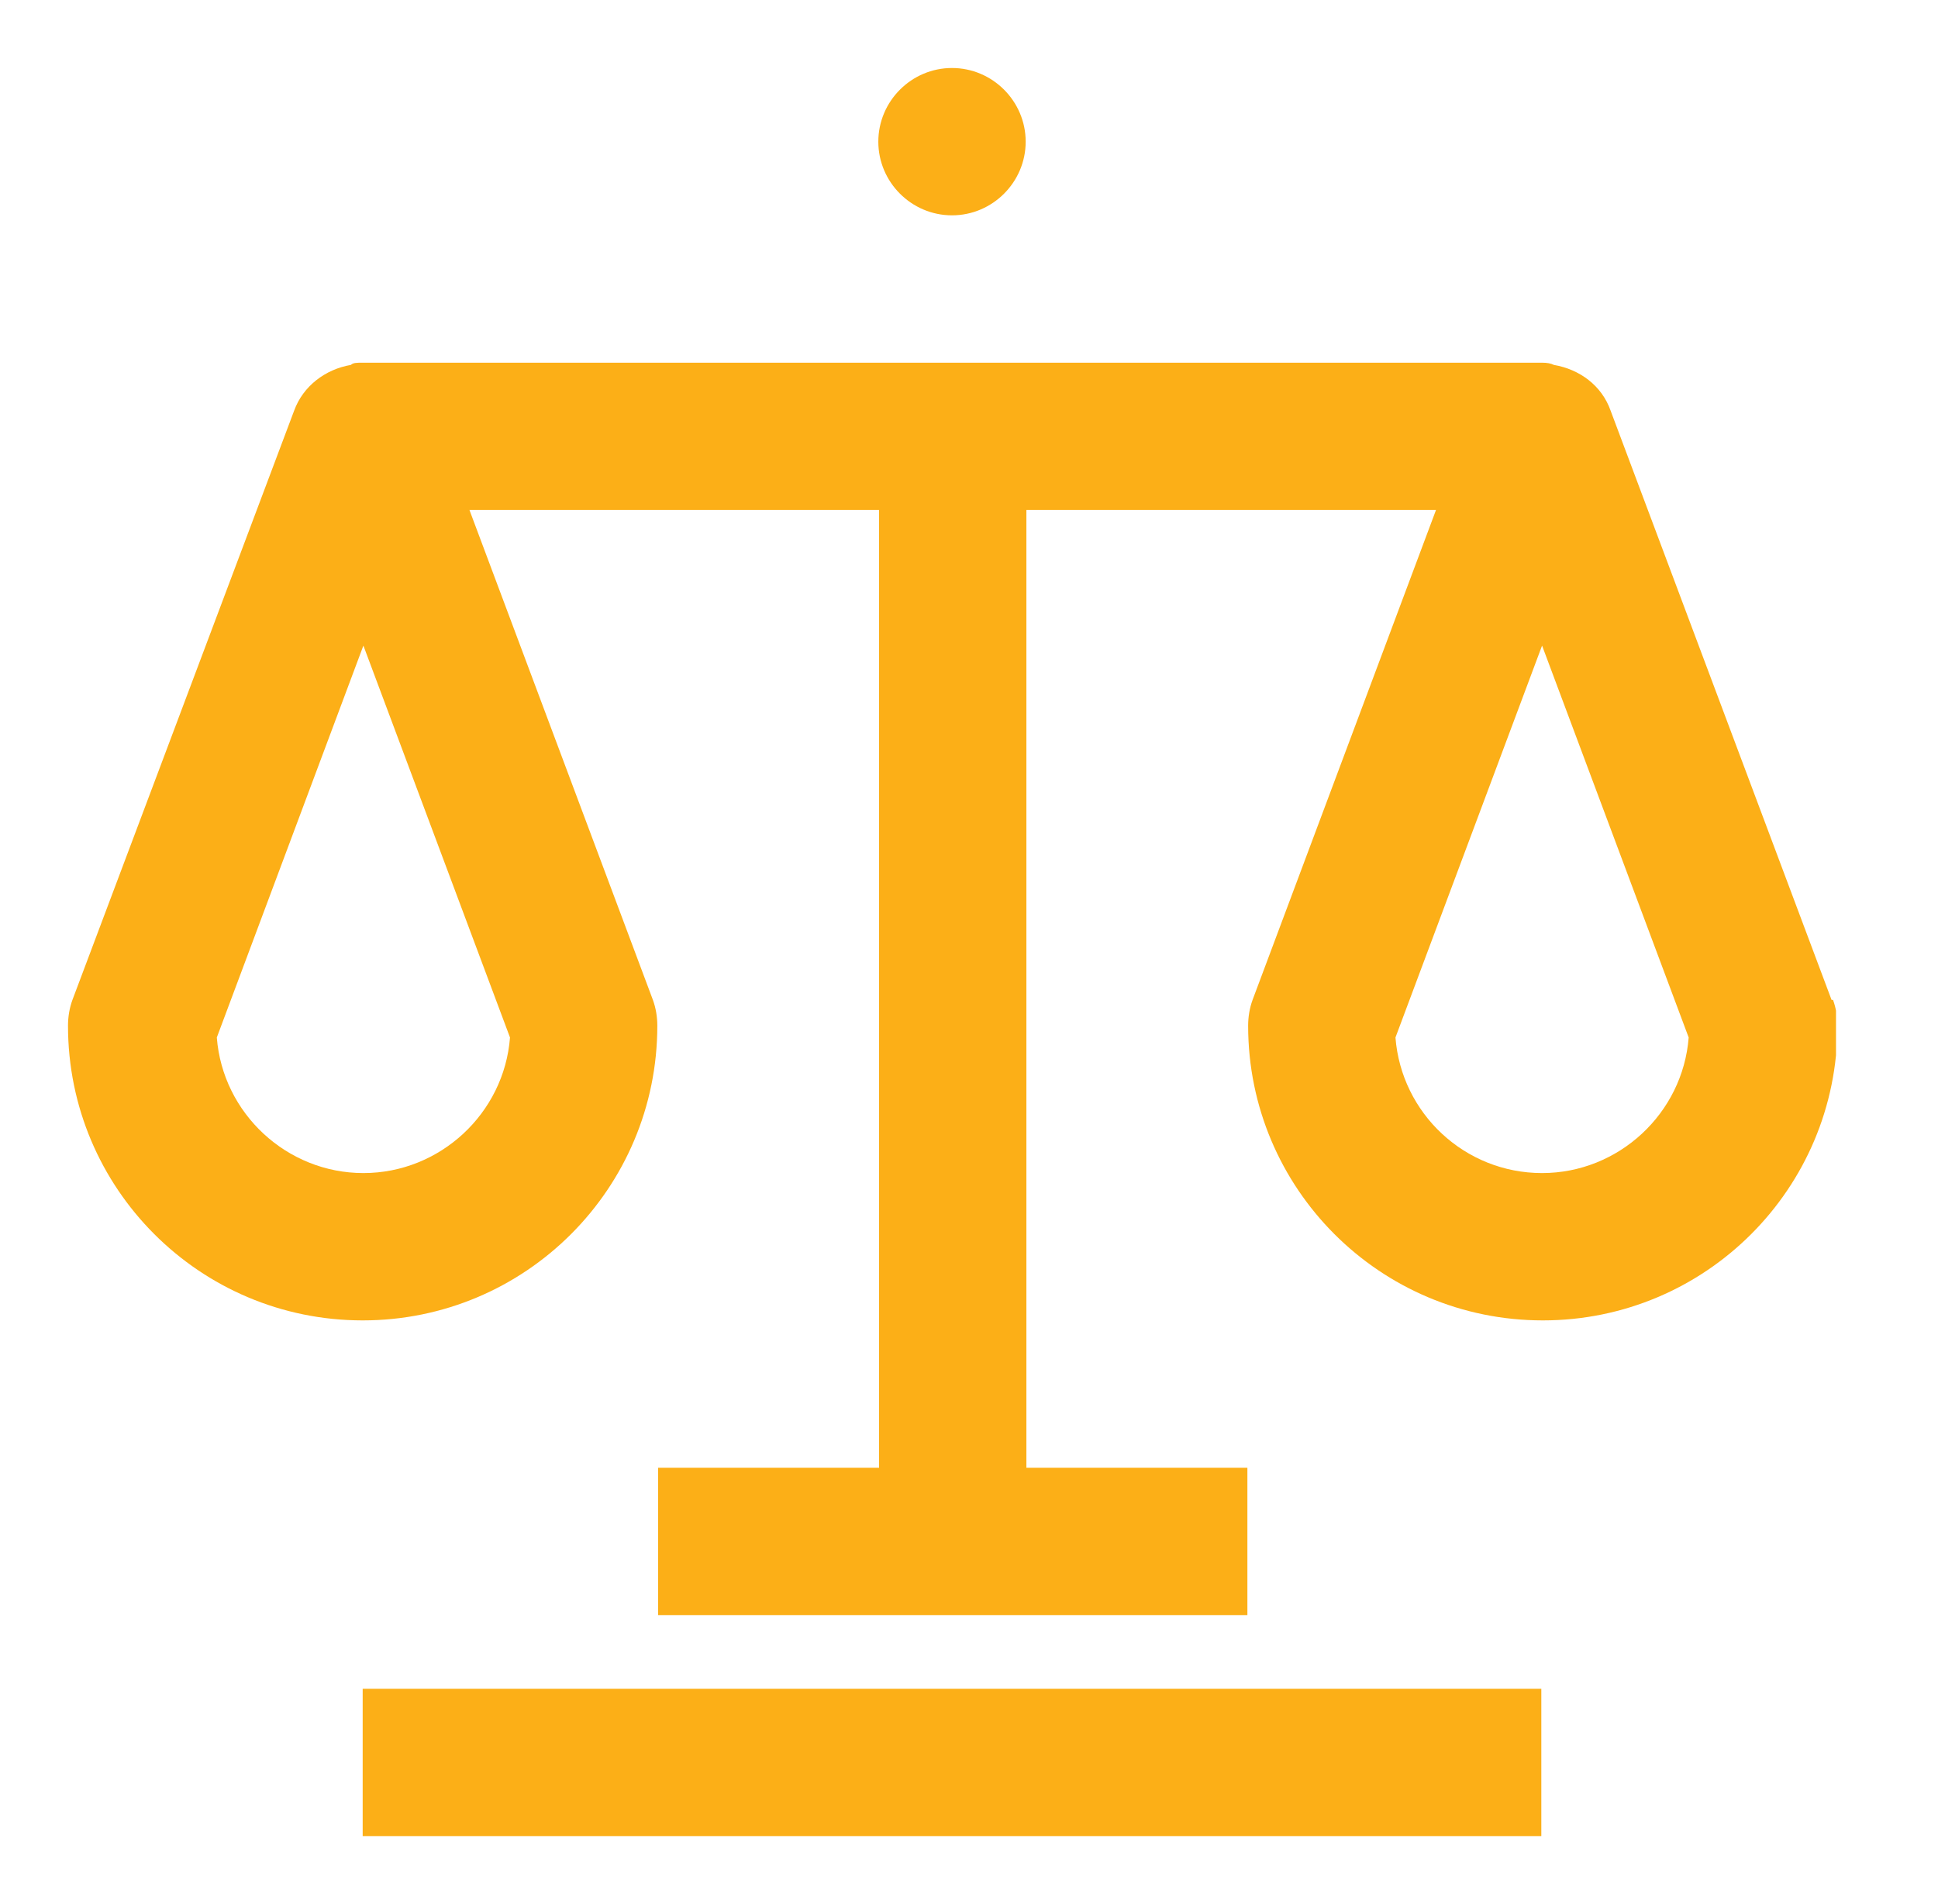 <svg width="57" height="56" viewBox="0 0 57 56" fill="none" xmlns="http://www.w3.org/2000/svg">
<g clip-path="url(#clip0_1818_29446)">
<path d="M10.667 54H45.333V49.667H10.667V54ZM53.87 29.408L47.37 12.075C47.11 11.338 46.46 10.862 45.702 10.732C45.615 10.688 45.507 10.667 45.355 10.667H10.667C10.493 10.667 10.385 10.667 10.32 10.732C9.562 10.862 8.912 11.36 8.652 12.075L2.13 29.408C2.043 29.647 2 29.907 2 30.167C2 34.955 5.878 38.833 10.667 38.833C15.455 38.833 19.333 34.955 19.333 30.167C19.333 29.907 19.29 29.647 19.203 29.408L13.808 15H25.855V43.167H19.355V47.5H36.688V43.167H30.188V15H42.235L36.84 29.408C36.753 29.647 36.71 29.907 36.71 30.167C36.71 34.955 40.588 38.833 45.377 38.833C50.165 38.833 54.043 34.955 54.043 30.167C54.043 29.907 54 29.647 53.913 29.408H53.87ZM15 30.513C14.827 32.745 12.942 34.5 10.688 34.5C8.435 34.5 6.55 32.745 6.377 30.513L10.688 18.987L15 30.513ZM45.355 34.5C43.08 34.5 41.217 32.745 41.043 30.513L45.355 18.987L49.667 30.513C49.493 32.745 47.608 34.5 45.355 34.5ZM28 6.333C29.192 6.333 30.167 5.358 30.167 4.167C30.167 2.975 29.192 2 28 2C26.808 2 25.833 2.975 25.833 4.167C25.833 5.358 26.808 6.333 28 6.333Z" fill="#FCAF17"/>
</g>
<defs>
<clipPath id="clip0_1818_29446">
<rect width="52" height="52" fill="white" transform="translate(2 2)"/>
</clipPath>
</defs>
</svg>
